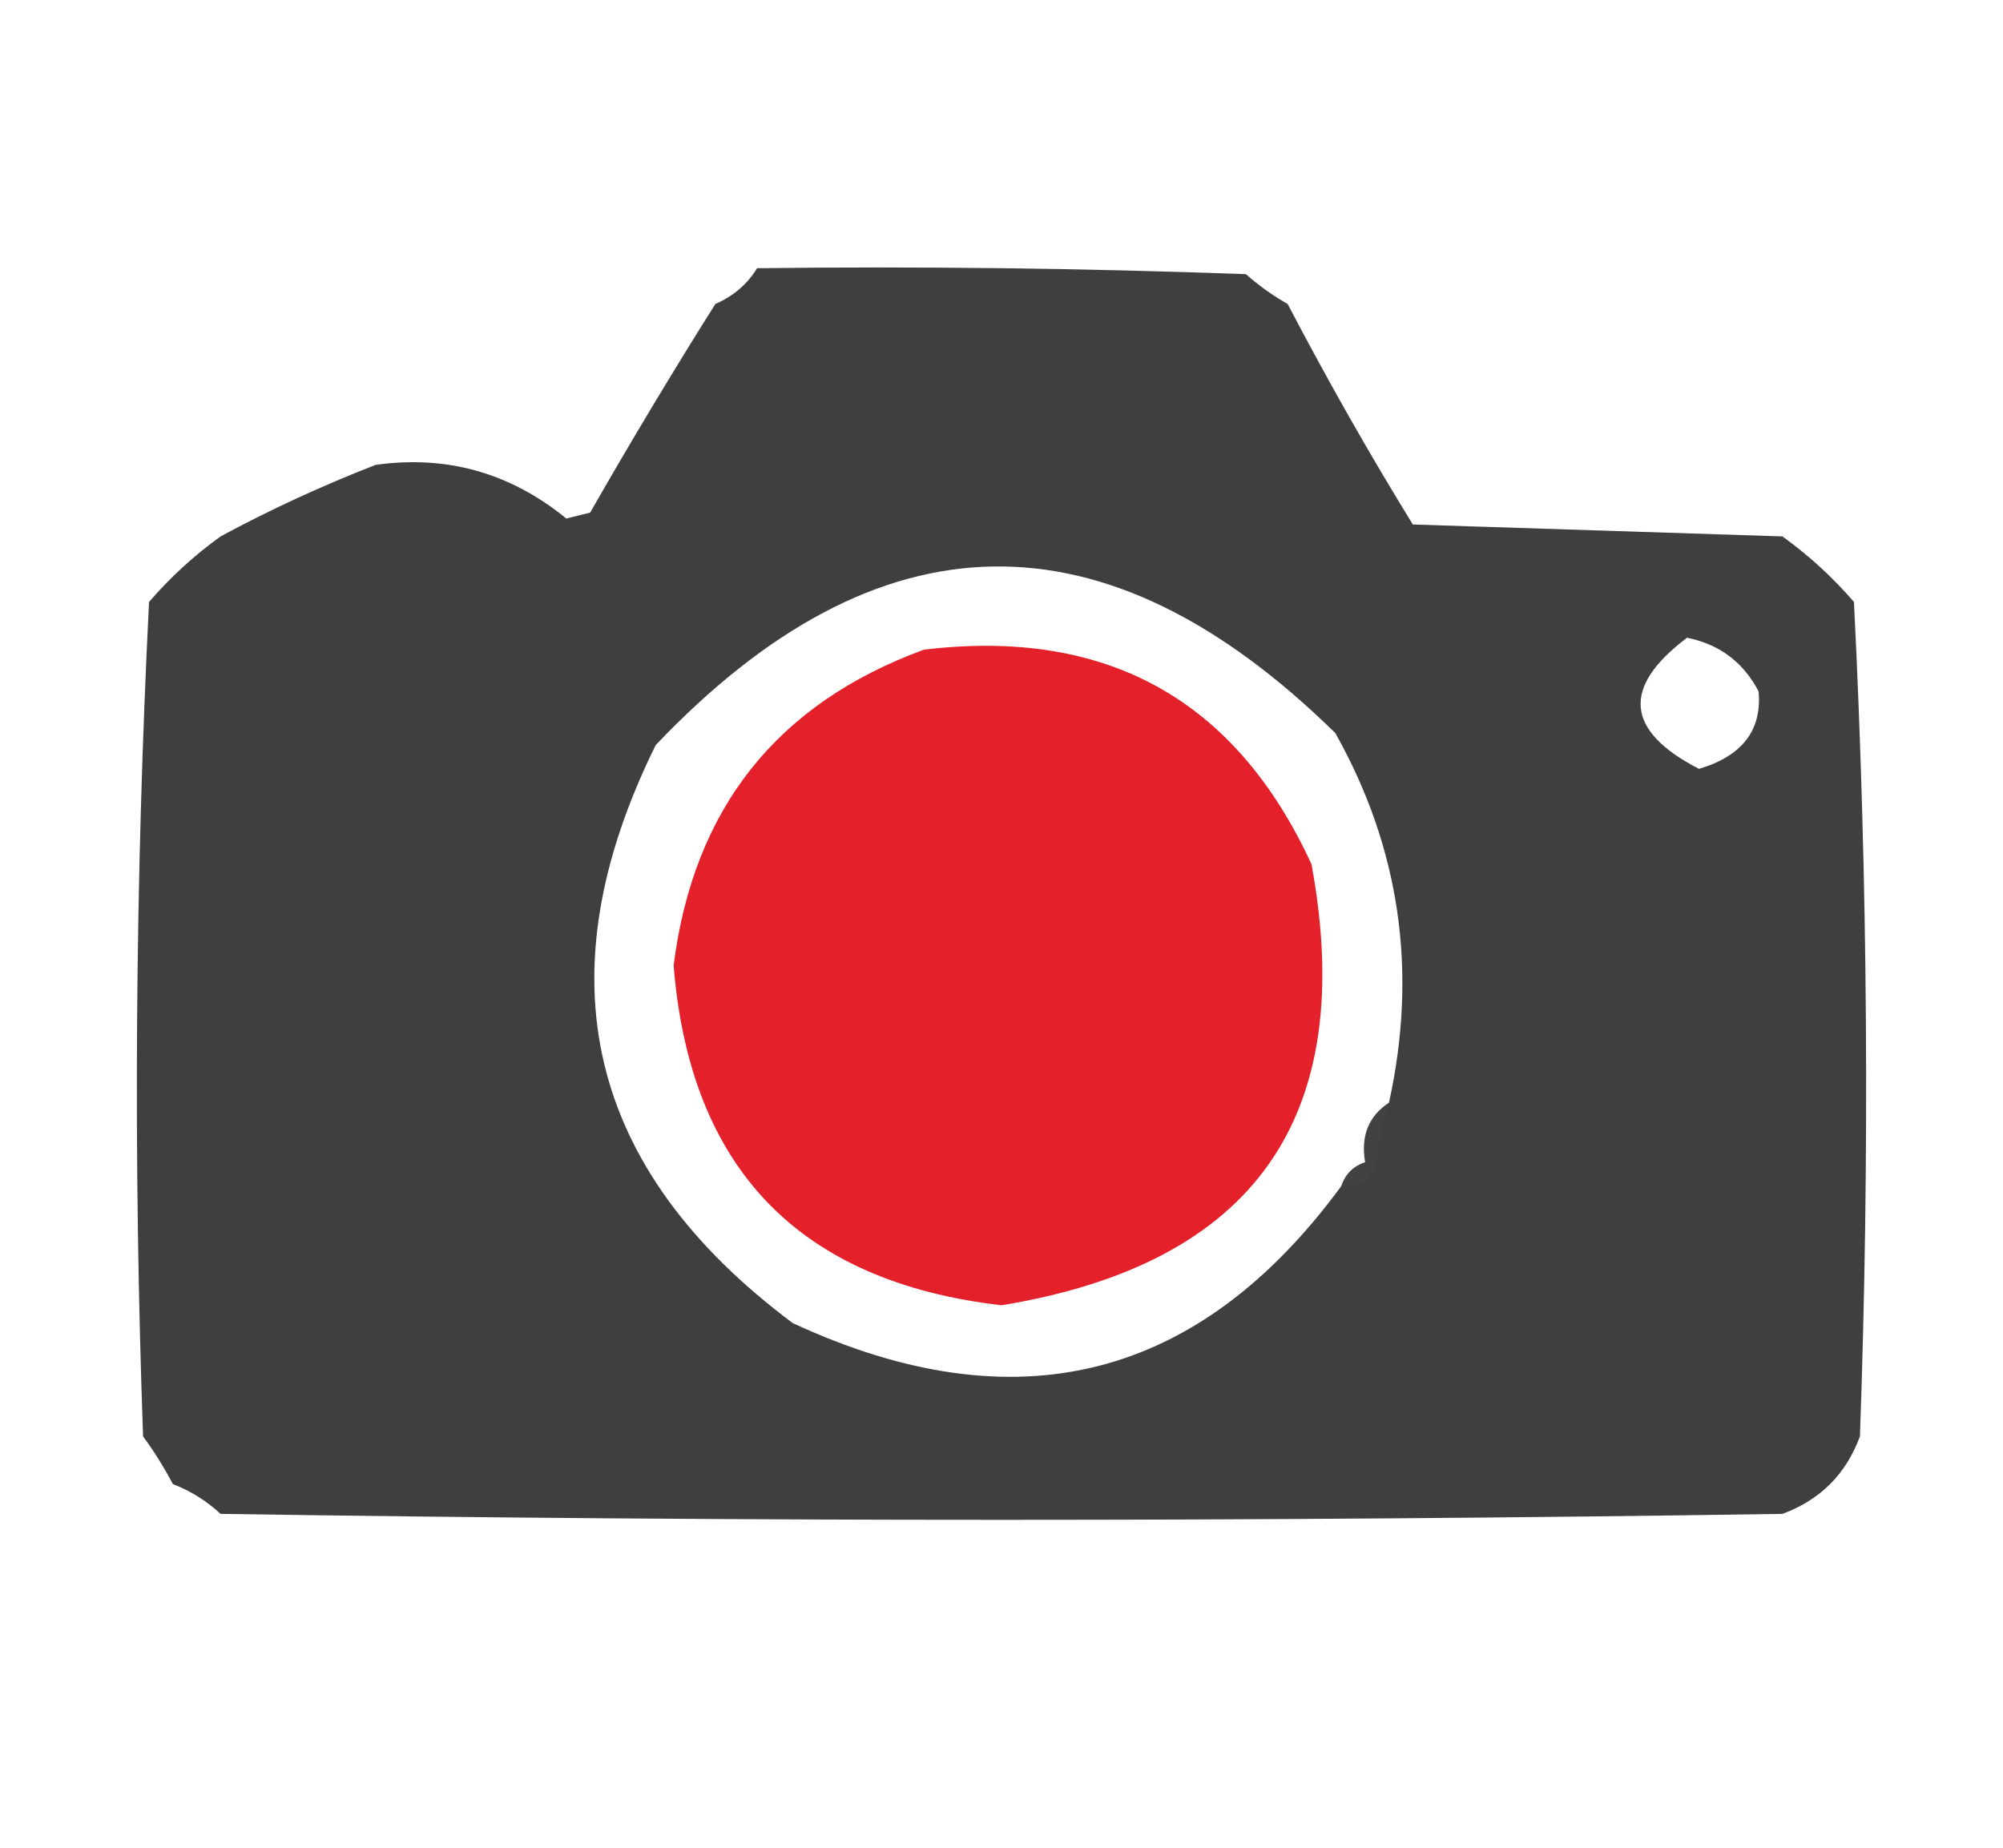 <?xml version="1.0" encoding="UTF-8"?>
<!DOCTYPE svg PUBLIC "-//W3C//DTD SVG 1.1//EN" "http://www.w3.org/Graphics/SVG/1.1/DTD/svg11.dtd">
<svg xmlns="http://www.w3.org/2000/svg" version="1.1" width="168px" height="155px" style="shape-rendering:geometricPrecision; text-rendering:geometricPrecision; image-rendering:optimizeQuality; fill-rule:evenodd; clip-rule:evenodd" xmlns:xlink="http://www.w3.org/1999/xlink">
<g><path style="opacity:0.934" fill="#333333" d="M 63.5,22.5 C 77.171,22.333 90.837,22.5 104.5,23C 105.579,23.956 106.745,24.789 108,25.5C 111.326,31.864 114.826,38.03 118.5,44C 128.833,44.333 139.167,44.667 149.5,45C 151.731,46.61 153.731,48.443 155.5,50.5C 156.666,73.826 156.833,97.159 156,120.5C 154.833,123.667 152.667,125.833 149.5,127C 105.833,127.667 62.167,127.667 18.5,127C 17.335,125.916 16.002,125.083 14.5,124.5C 13.757,123.092 12.923,121.759 12,120.5C 11.167,97.159 11.334,73.826 12.5,50.5C 14.269,48.443 16.269,46.61 18.5,45C 22.649,42.761 26.982,40.761 31.5,39C 37.461,38.161 42.795,39.661 47.5,43.5C 48.167,43.333 48.833,43.167 49.5,43C 52.861,37.116 56.361,31.283 60,25.5C 61.519,24.837 62.685,23.837 63.5,22.5 Z M 116.5,92.5 C 114.787,93.635 114.12,95.302 114.5,97.5C 113.5,97.833 112.833,98.5 112.5,99.5C 100.518,115.829 85.185,119.663 66.5,111C 49.224,98.107 45.391,81.941 55,62.5C 73.678,42.865 92.678,42.531 112,61.5C 117.424,71.152 118.924,81.485 116.5,92.5 Z M 141.5,53.5 C 144.215,54.048 146.215,55.548 147.5,58C 147.793,61.258 146.126,63.425 142.5,64.5C 136.323,61.317 135.99,57.651 141.5,53.5 Z"/></g>
<g><path style="opacity:0.912" fill="#e20c17" d="M 77.5,54.5 C 92.797,52.664 103.631,58.664 110,72.5C 113.909,93.684 105.243,106.017 84,109.5C 67.036,107.536 57.869,98.035 56.5,81C 58.151,67.857 65.15,59.024 77.5,54.5 Z"/></g>
<g><path style="opacity:0.082" fill="#656565" d="M 116.5,92.5 C 115.962,94.117 115.629,95.784 115.5,97.5C 115.167,97.5 114.833,97.5 114.5,97.5C 114.12,95.302 114.787,93.635 116.5,92.5 Z"/></g>
<g><path style="opacity:0.306" fill="#494949" d="M 114.5,97.5 C 114.833,97.5 115.167,97.5 115.5,97.5C 115.027,98.906 114.027,99.573 112.5,99.5C 112.833,98.5 113.5,97.833 114.5,97.5 Z"/></g>
</svg>
